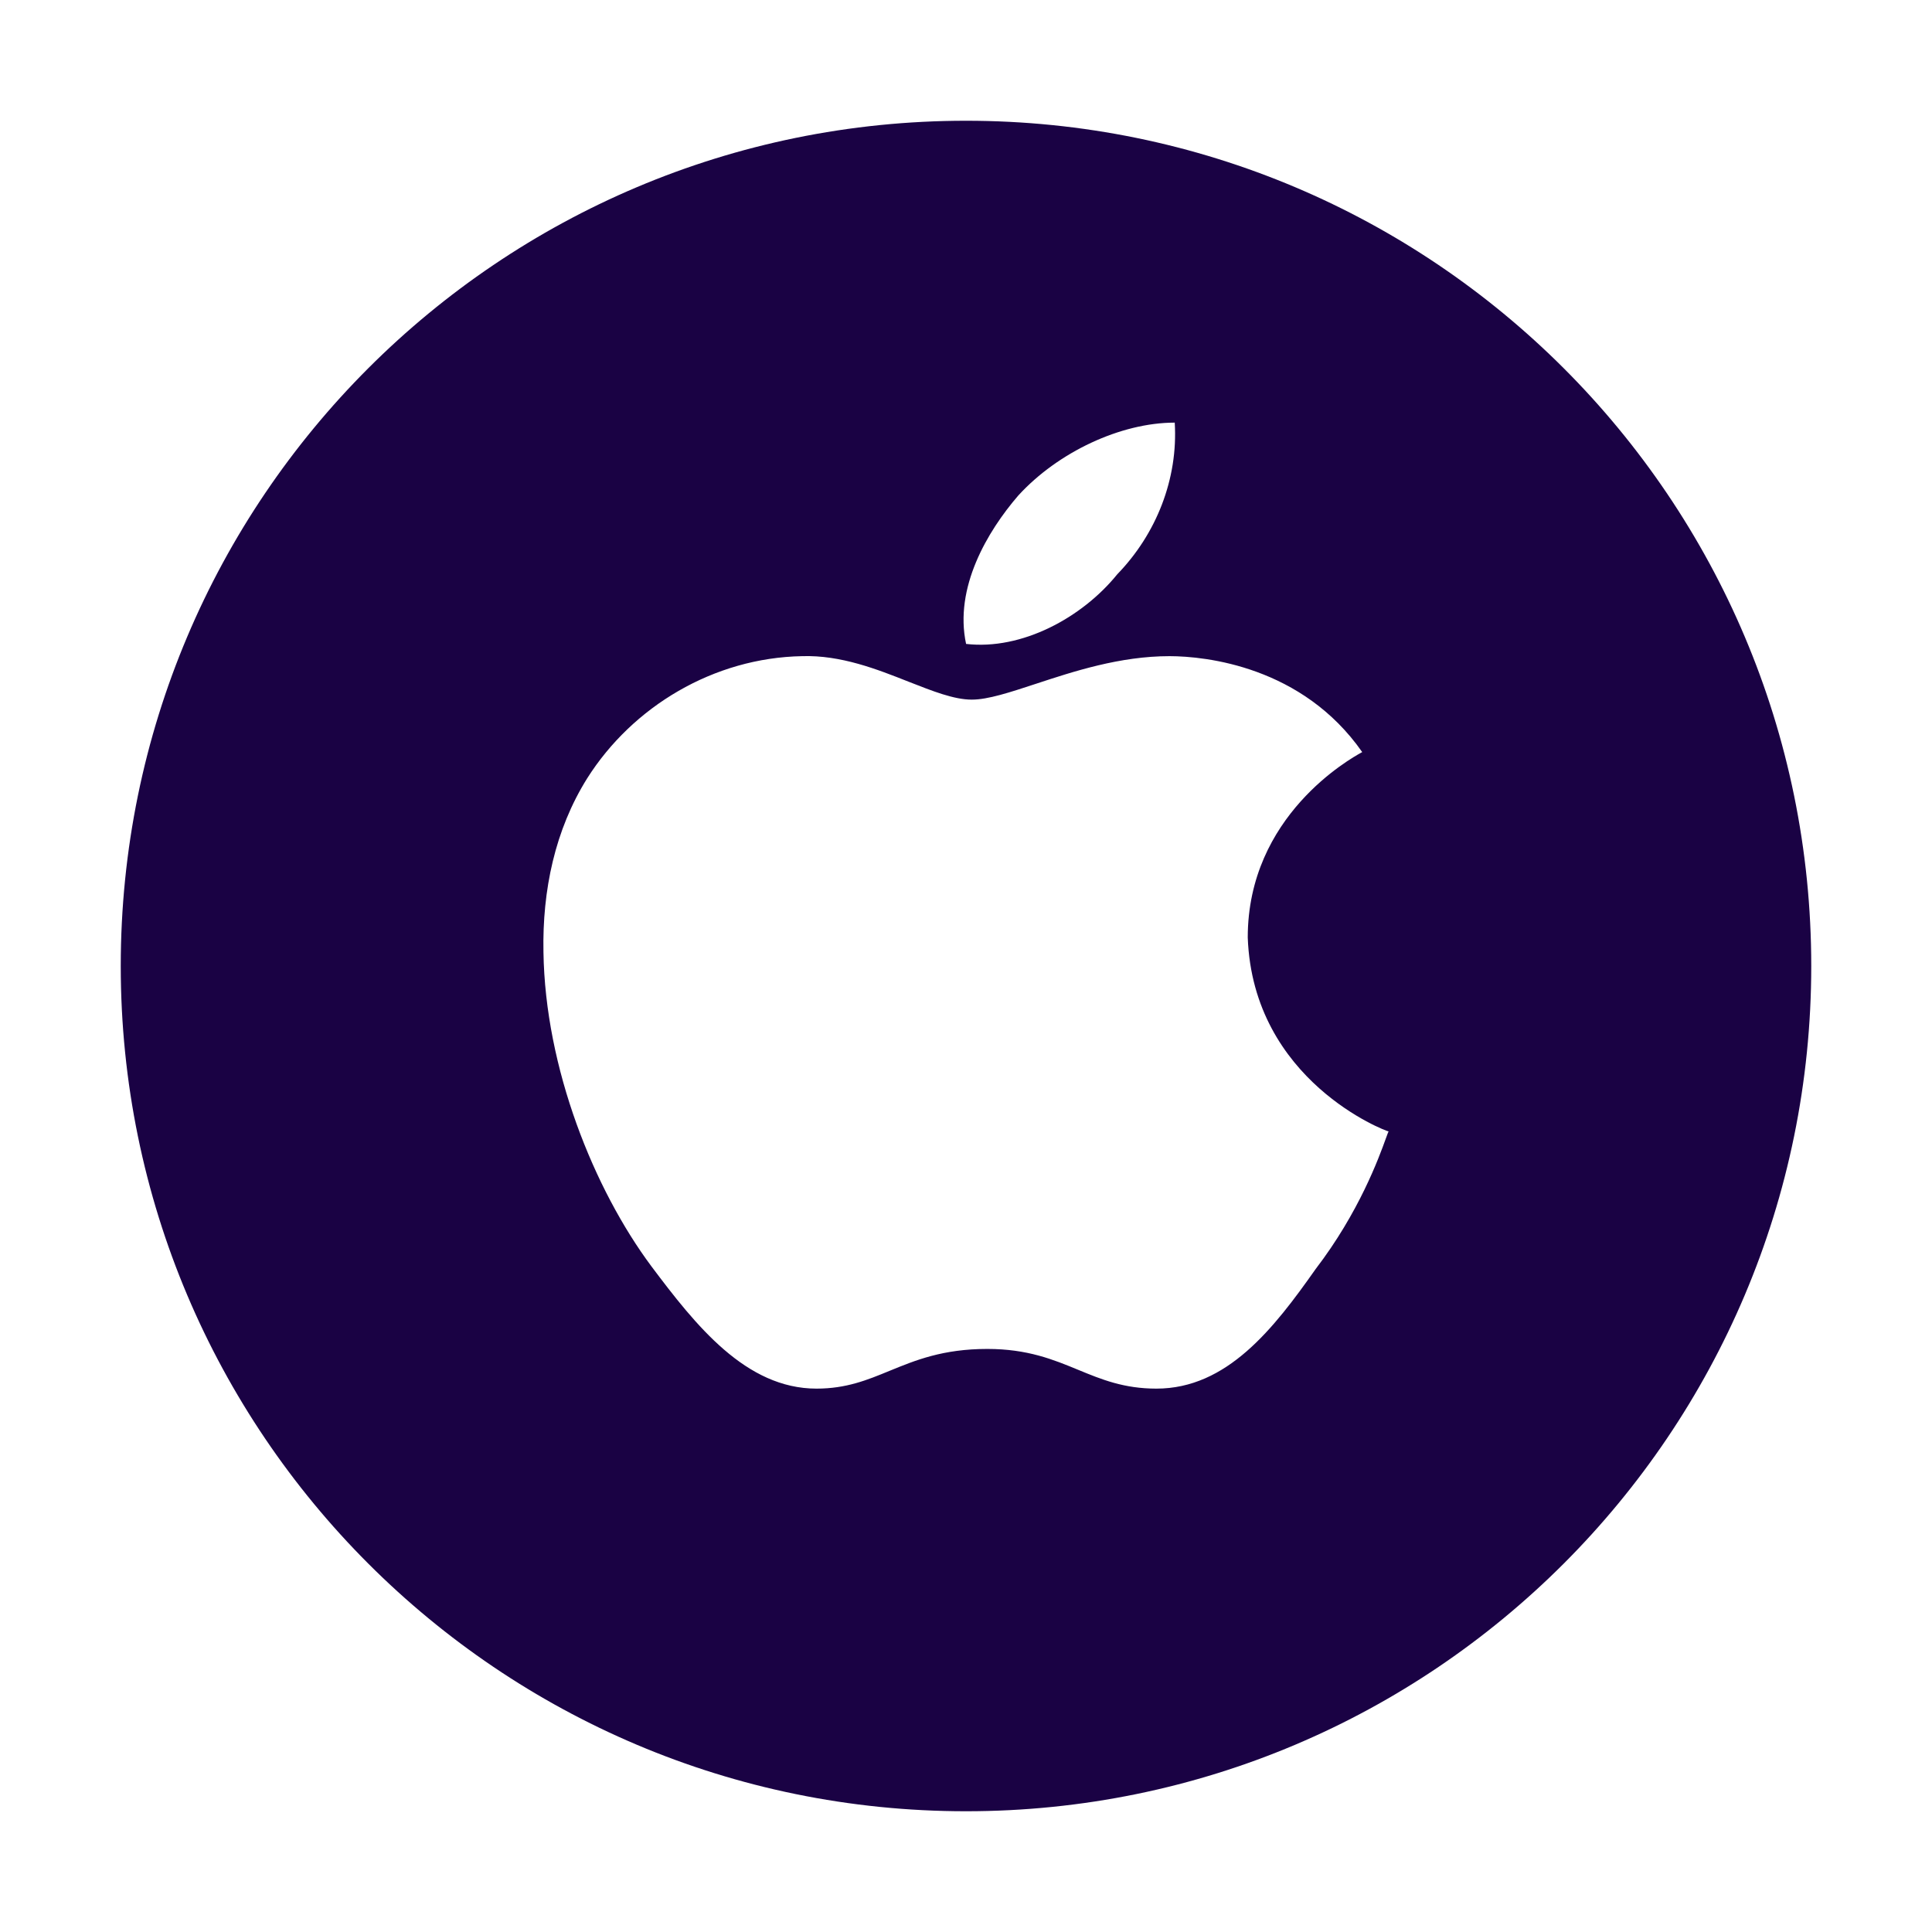<svg width="24" height="24" viewBox="0 0 24 24" fill="none" xmlns="http://www.w3.org/2000/svg">
<path fill-rule="evenodd" clip-rule="evenodd" d="M12 22.5C17.801 22.5 22.5 17.796 22.5 12C22.5 6.199 17.801 1.5 12 1.5C6.199 1.5 1.5 6.199 1.5 12C1.5 17.796 6.199 22.5 12 22.5ZM16.912 9.348C16.917 9.346 16.92 9.344 16.922 9.343C16.179 8.278 14.979 8.152 14.529 8.151C13.911 8.151 13.335 8.341 12.867 8.495C12.544 8.601 12.273 8.691 12.072 8.691C11.851 8.691 11.587 8.586 11.291 8.47C10.897 8.314 10.446 8.136 9.965 8.151C8.865 8.171 7.858 8.777 7.294 9.669C6.894 10.308 6.736 11.06 6.751 11.826C6.772 13.27 7.379 14.774 8.093 15.732C8.643 16.465 9.265 17.25 10.143 17.25C10.513 17.25 10.774 17.143 11.053 17.028C11.371 16.898 11.712 16.757 12.265 16.757C12.764 16.757 13.085 16.889 13.395 17.017C13.683 17.136 13.962 17.25 14.365 17.25C15.243 17.25 15.822 16.505 16.343 15.765C16.883 15.06 17.129 14.382 17.215 14.144C17.234 14.092 17.245 14.061 17.25 14.055C17.222 14.055 15.565 13.43 15.5 11.646C15.5 10.131 16.78 9.422 16.912 9.348ZM12.65 6.155C12.265 6.601 11.851 7.3 12.001 7.999C12.693 8.079 13.443 7.673 13.879 7.134C14.364 6.634 14.636 5.949 14.593 5.25C13.922 5.25 13.143 5.616 12.65 6.155Z" fill="#1A0244"/>
</svg>
